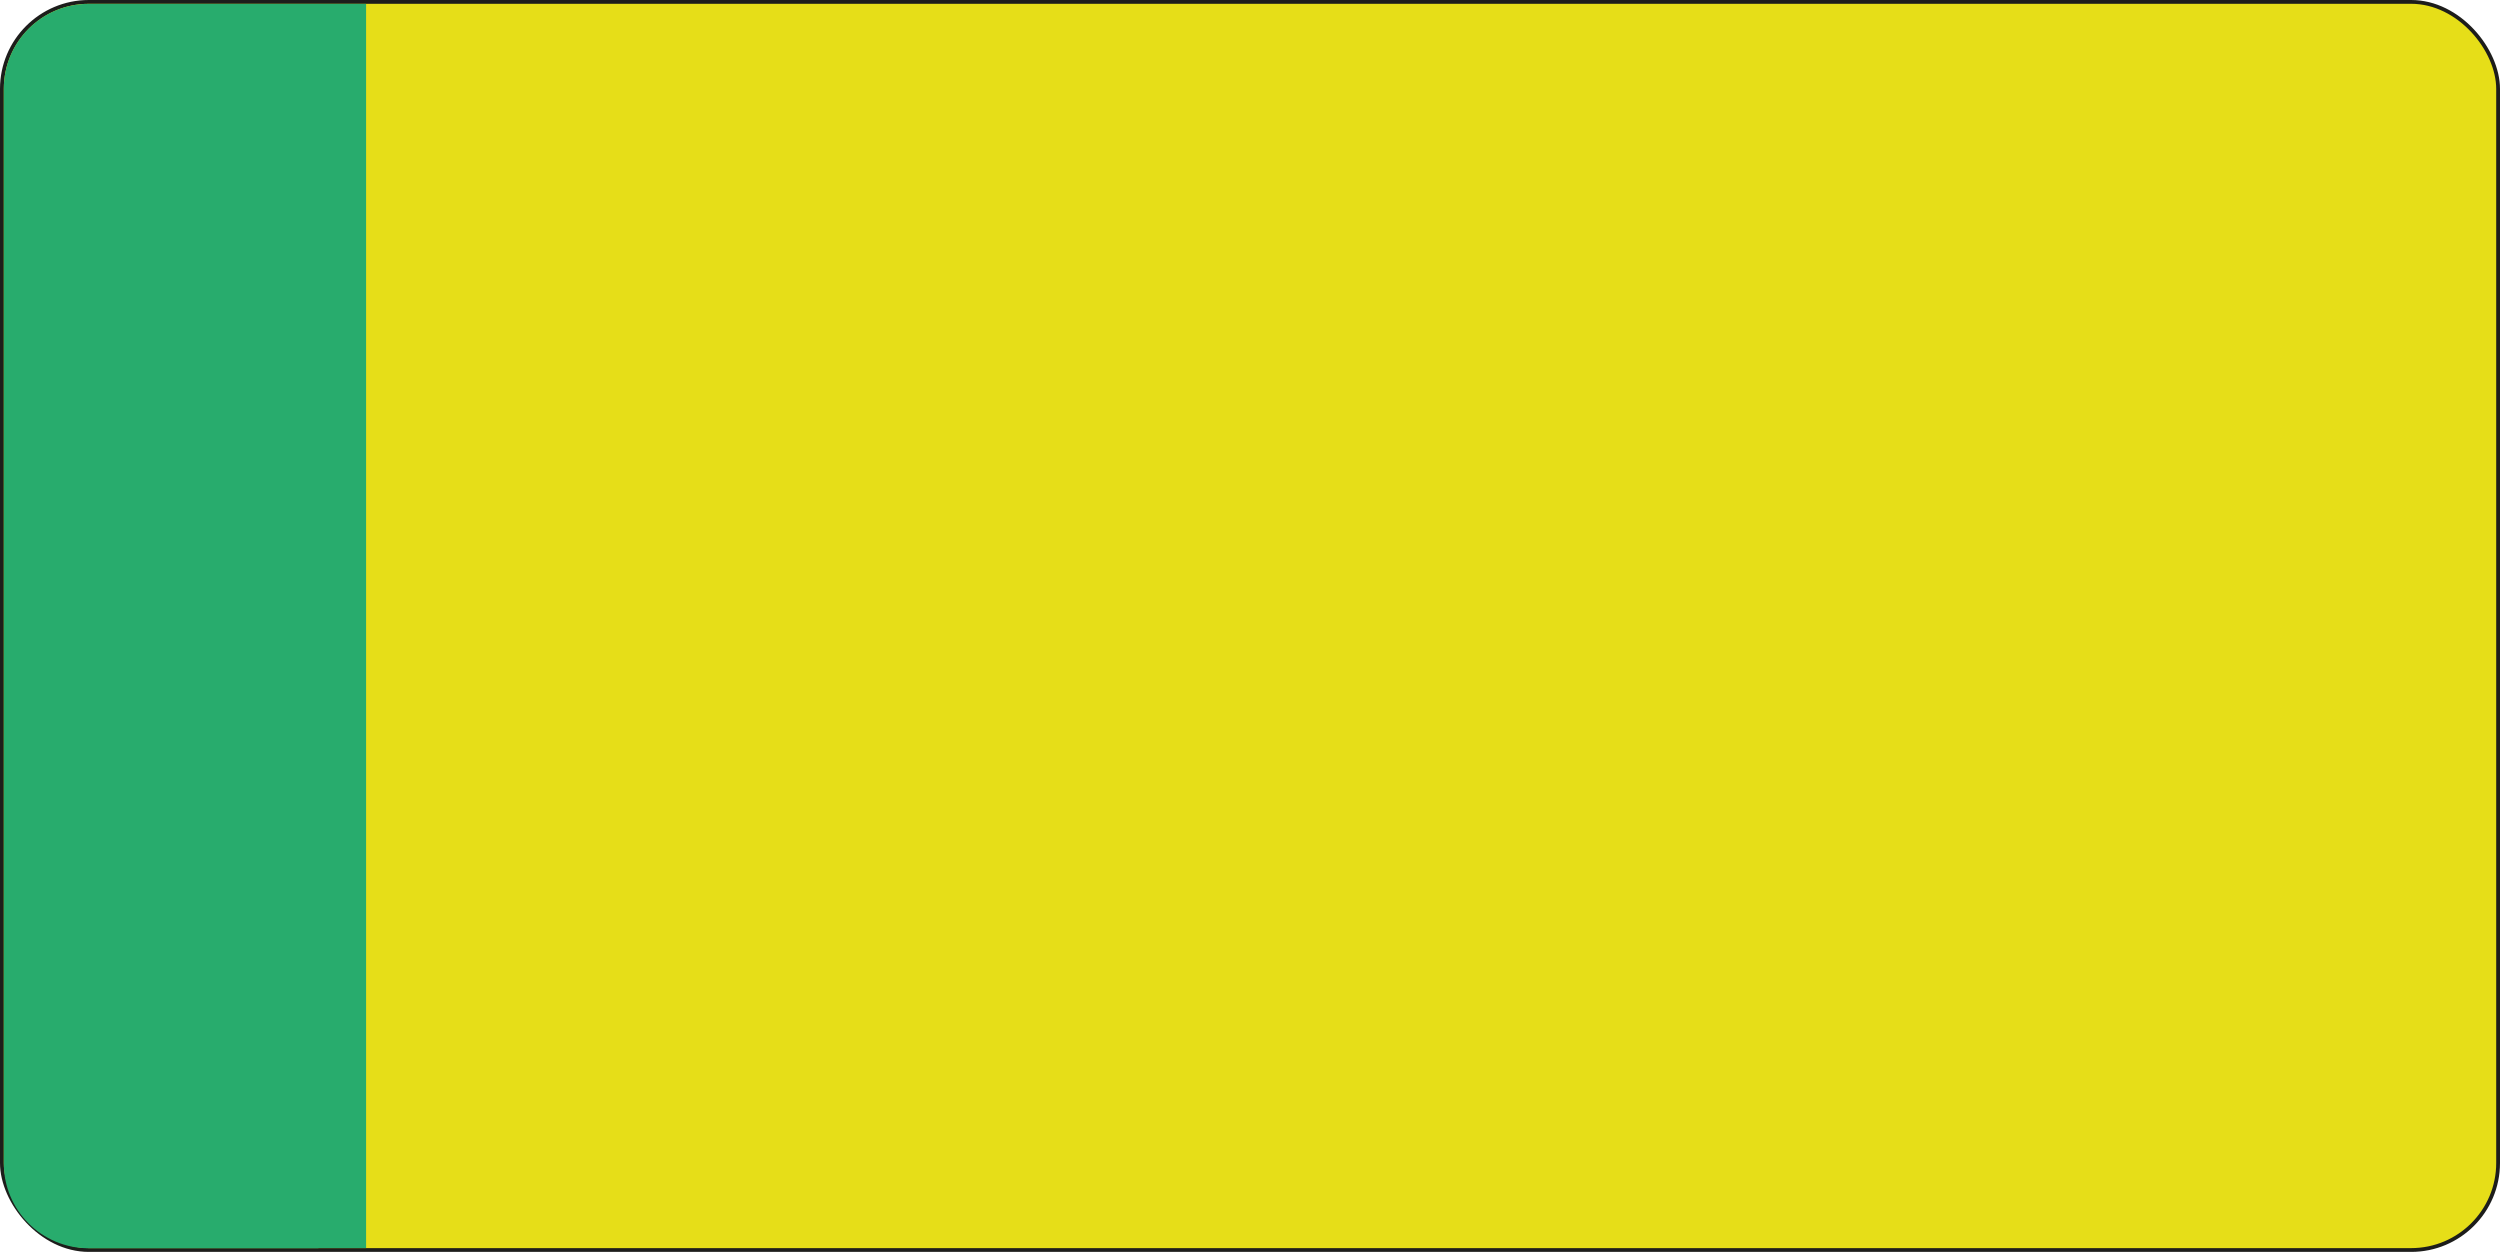 <?xml version="1.0" encoding="UTF-8"?><svg id="Layer_2" xmlns="http://www.w3.org/2000/svg" viewBox="0 0 936.85 469.13"><defs><style>.badge{fill:#28ac6d;}.plate{fill:#e6de18;stroke:#1d1d1b;stroke-miterlimit:10;stroke-width:1.42px;}</style></defs><g id="Layer_1-2"><g><rect class="plate" x=".71" y=".71" width="935.43" height="467.72" rx="32.6" ry="32.6"/><path class="badge" d="m137.19,1.45H33.18C15.65,1.45,1.43,15.66,1.43,33.19v402.83c0,17.53,14.21,31.75,31.75,31.75h86.14v-.08h17.87V1.45Z"/></g></g></svg>